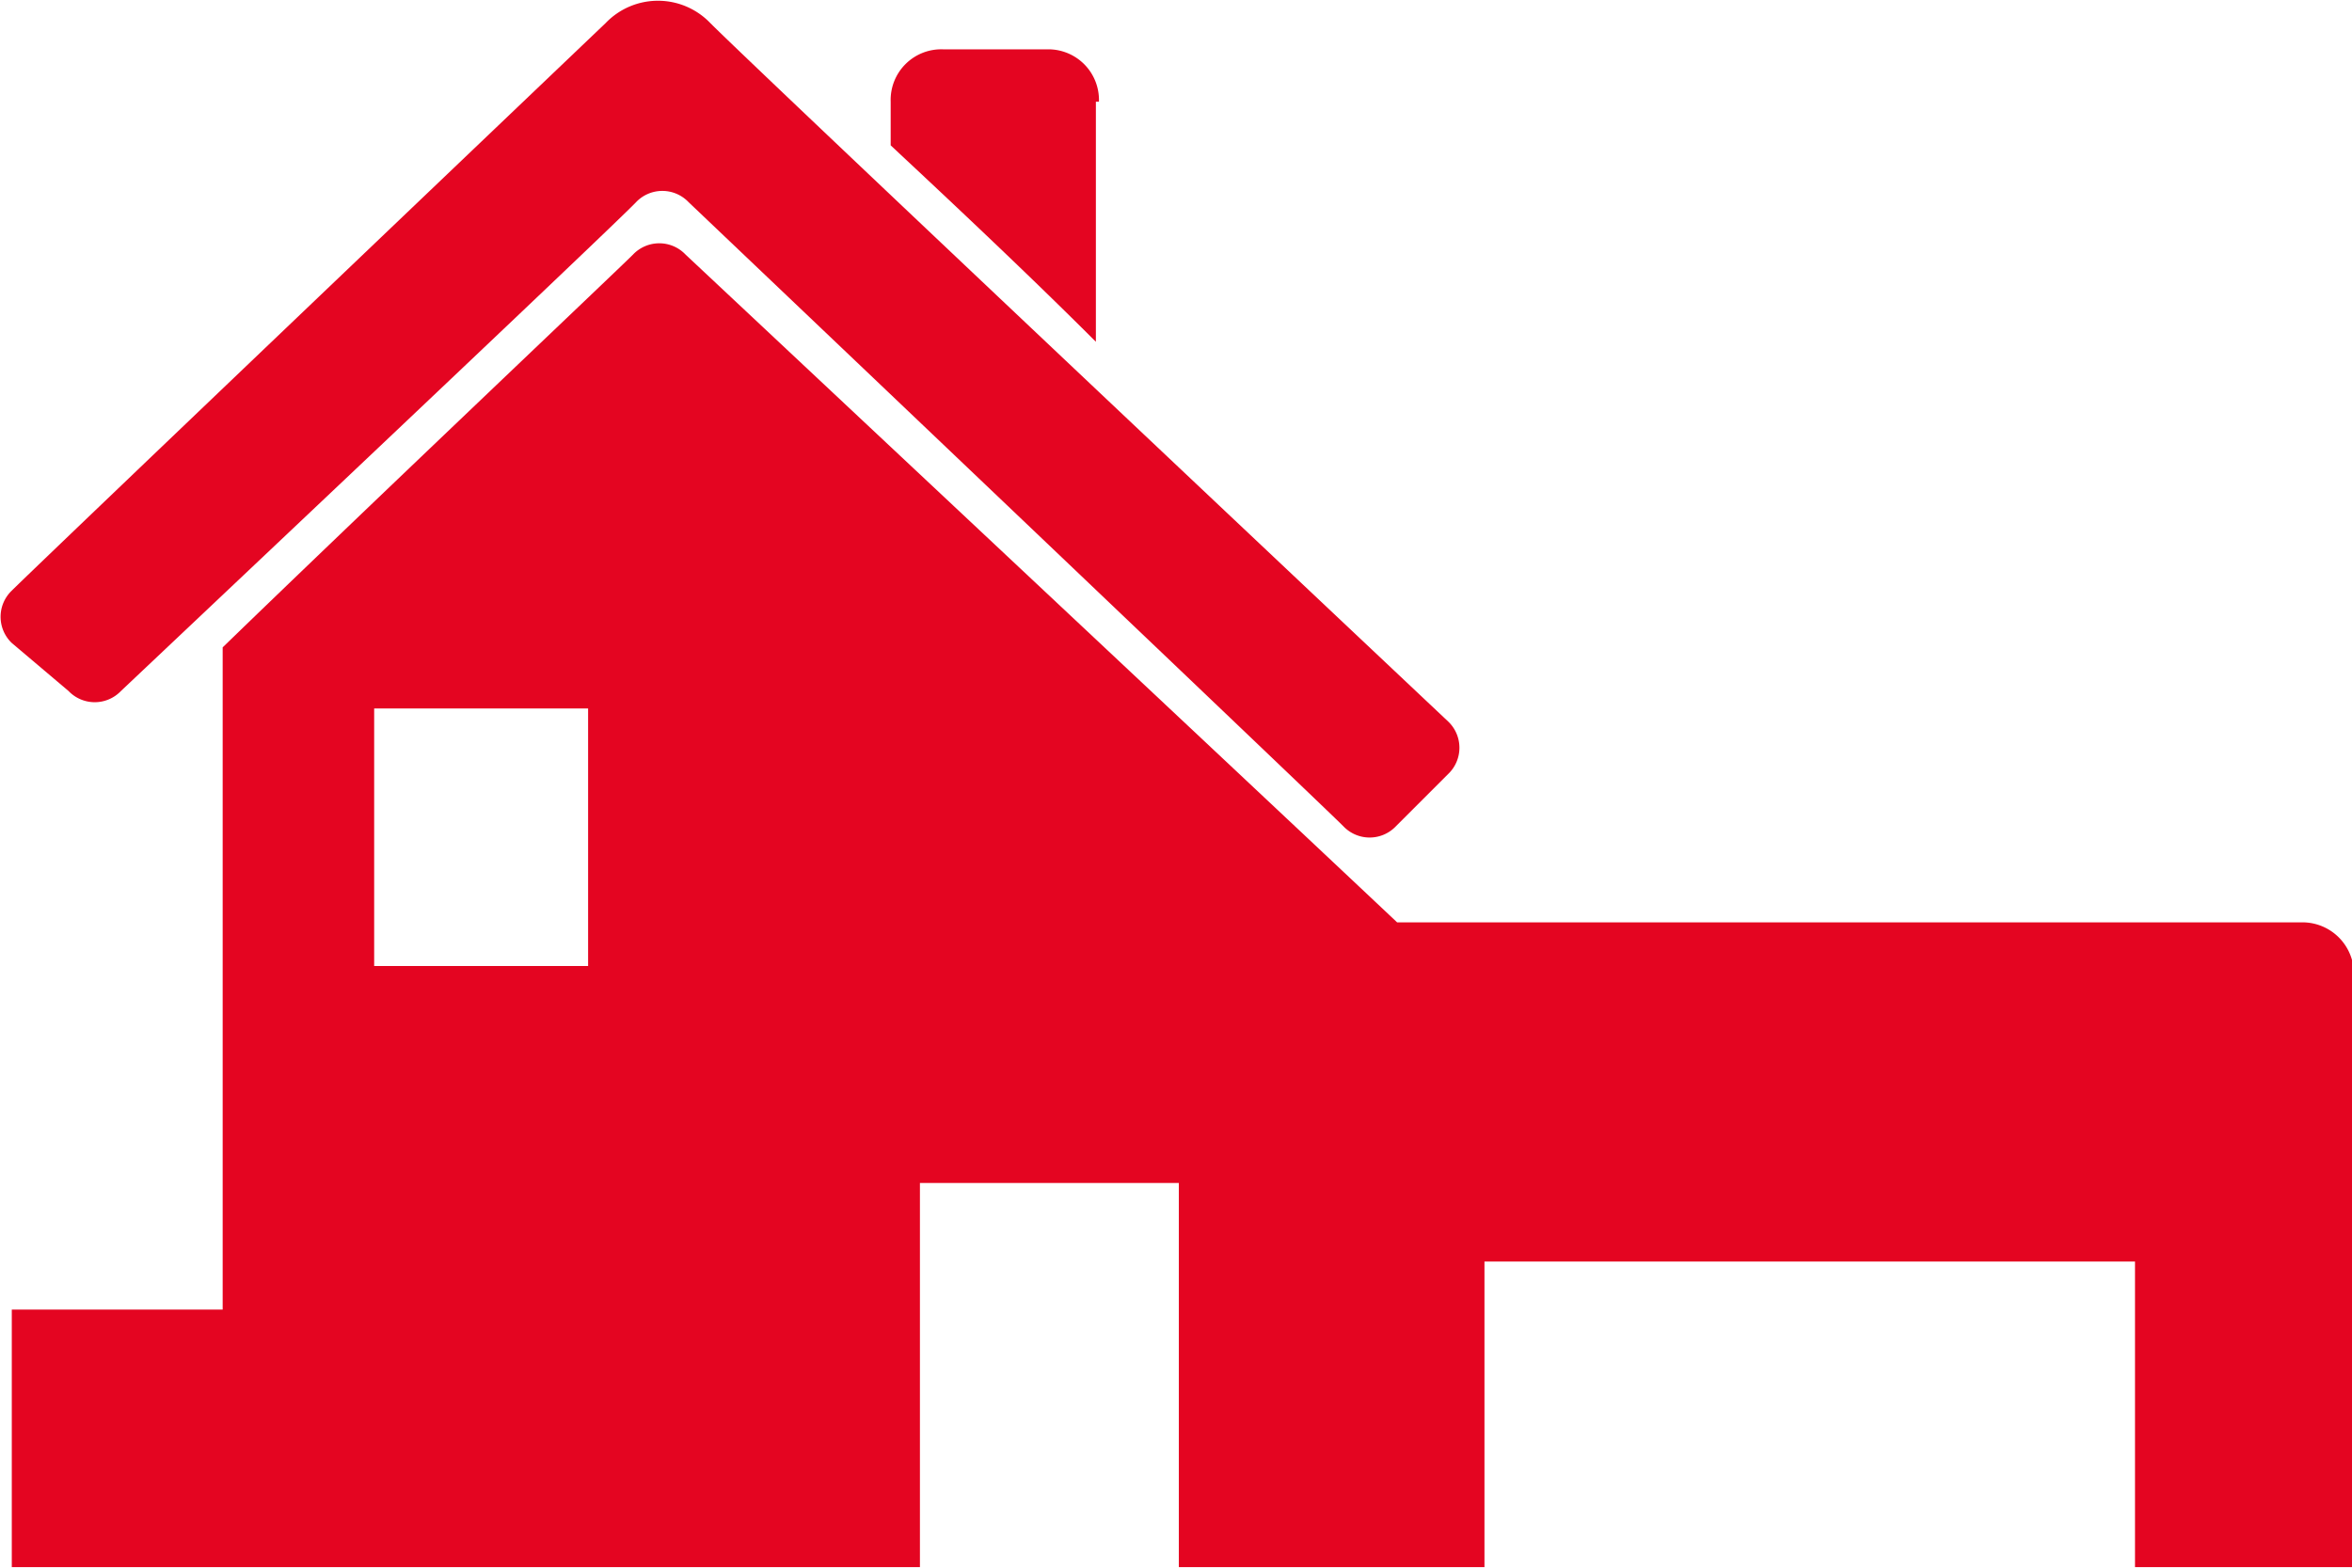 <svg xmlns="http://www.w3.org/2000/svg" viewBox="0 0 53.87 35.93"><defs><style>.cls-1{fill:#e40521;}</style></defs><title>Element 1</title><g id="Ebene_2" data-name="Ebene 2"><g id="Ebene_1-2" data-name="Ebene 1"><path class="cls-1" d="M25.17,2.33A1.16,1.16,0,0,0,24,1.13h-2.4a1.16,1.16,0,0,0-1.2,1.2v1c1.5,1.4,3.2,3,4.7,4.5V2.33Z"/><path class="cls-1" d="M1.57,15.83a.83.83,0,0,0,1.2,0S14,5.23,14.57,4.63a.83.83,0,0,1,1.2,0s14.4,13.7,15,14.3a.83.83,0,0,0,1.2,0l1.2-1.2a.83.83,0,0,0,0-1.2s-15.7-14.8-16.9-16a1.66,1.66,0,0,0-2.4,0s-13,12.4-13.6,13a.83.83,0,0,0,0,1.2Z"/><path class="cls-1" d="M52.77,21.13H32c-3.5-3.3-16.3-15.3-16.3-15.3a.83.83,0,0,0-1.2,0c-.4.4-6.1,5.8-9.4,9V30H.27v5.9h20.8v-8.8H27v8.8h7v-7h14.9v7h5V22.13A1.18,1.18,0,0,0,52.77,21.13Zm-39.3,1H8.57v-5.9h4.9Z"/></g></g></svg>